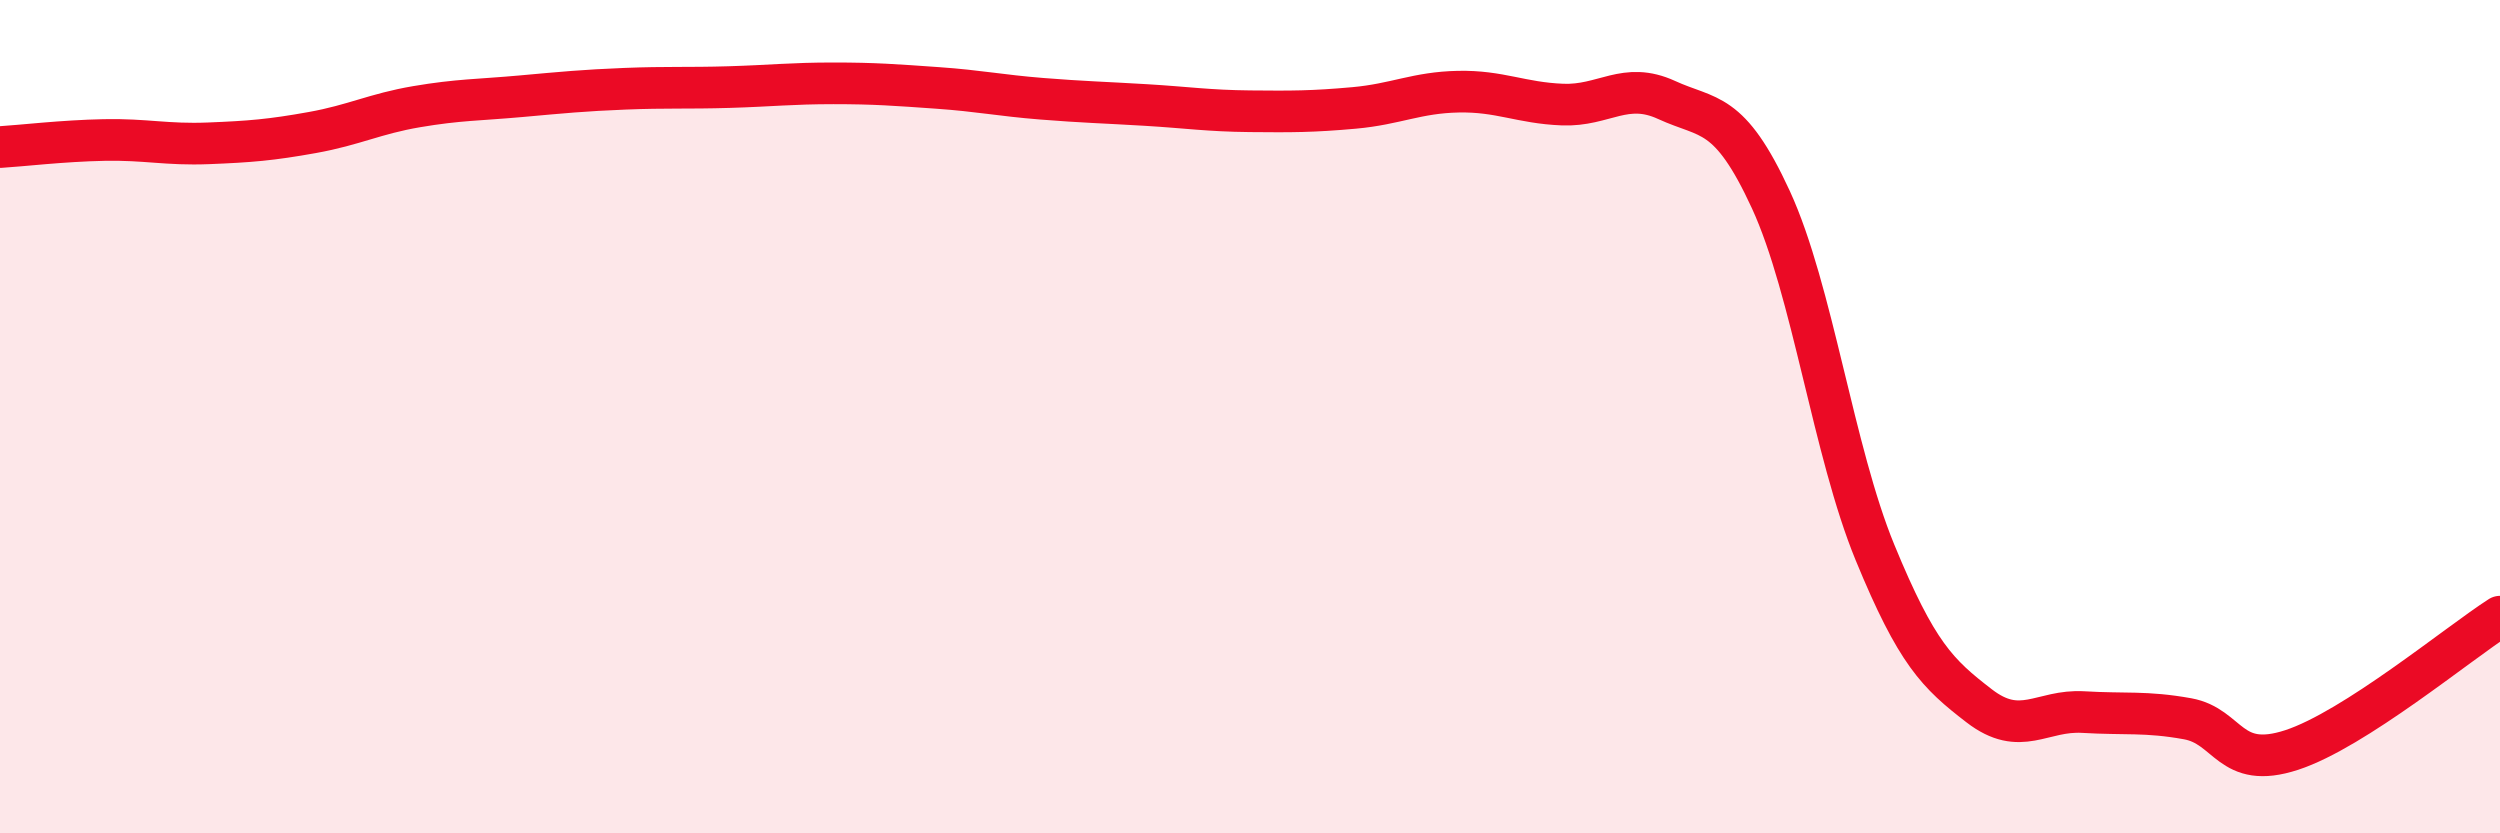 
    <svg width="60" height="20" viewBox="0 0 60 20" xmlns="http://www.w3.org/2000/svg">
      <path
        d="M 0,3.53 C 0.5,3.5 1.5,3.38 2.5,3.36 C 3.5,3.34 4,3.48 5,3.44 C 6,3.4 6.5,3.36 7.5,3.18 C 8.5,3 9,2.73 10,2.56 C 11,2.39 11.5,2.4 12.5,2.31 C 13.5,2.22 14,2.17 15,2.13 C 16,2.09 16.5,2.12 17.5,2.09 C 18.5,2.06 19,2 20,2 C 21,2 21.5,2.04 22.5,2.11 C 23.5,2.18 24,2.29 25,2.37 C 26,2.45 26.5,2.46 27.5,2.52 C 28.5,2.58 29,2.66 30,2.67 C 31,2.68 31.5,2.68 32.5,2.59 C 33.5,2.5 34,2.22 35,2.2 C 36,2.18 36.5,2.47 37.5,2.51 C 38.5,2.55 39,1.94 40,2.4 C 41,2.86 41.5,2.62 42.5,4.79 C 43.5,6.96 44,10.83 45,13.26 C 46,15.69 46.5,16.17 47.5,16.94 C 48.5,17.71 49,17.03 50,17.09 C 51,17.15 51.5,17.07 52.5,17.25 C 53.5,17.43 53.5,18.49 55,18 C 56.5,17.51 59,15.44 60,14.8L60 20L0 20Z"
        fill="#EB0A25"
        opacity="0.1"
        stroke-linecap="round"
        stroke-linejoin="round"
      />
      <path
        d="M 0,3.53 C 0.5,3.5 1.5,3.38 2.5,3.36 C 3.5,3.34 4,3.48 5,3.44 C 6,3.4 6.5,3.36 7.5,3.18 C 8.5,3 9,2.73 10,2.56 C 11,2.39 11.5,2.4 12.5,2.31 C 13.5,2.22 14,2.17 15,2.13 C 16,2.09 16.5,2.12 17.5,2.09 C 18.5,2.06 19,2 20,2 C 21,2 21.5,2.04 22.5,2.11 C 23.5,2.18 24,2.29 25,2.37 C 26,2.45 26.5,2.46 27.5,2.52 C 28.5,2.58 29,2.66 30,2.67 C 31,2.68 31.5,2.68 32.5,2.59 C 33.5,2.5 34,2.22 35,2.2 C 36,2.18 36.5,2.47 37.5,2.51 C 38.5,2.55 39,1.94 40,2.4 C 41,2.86 41.5,2.62 42.5,4.79 C 43.5,6.96 44,10.83 45,13.26 C 46,15.69 46.5,16.17 47.5,16.94 C 48.5,17.71 49,17.03 50,17.09 C 51,17.15 51.5,17.07 52.5,17.25 C 53.5,17.43 53.5,18.49 55,18 C 56.5,17.51 59,15.44 60,14.8"
        stroke="#EB0A25"
        stroke-width="1"
        fill="none"
        stroke-linecap="round"
        stroke-linejoin="round"
      />
    </svg>
  
